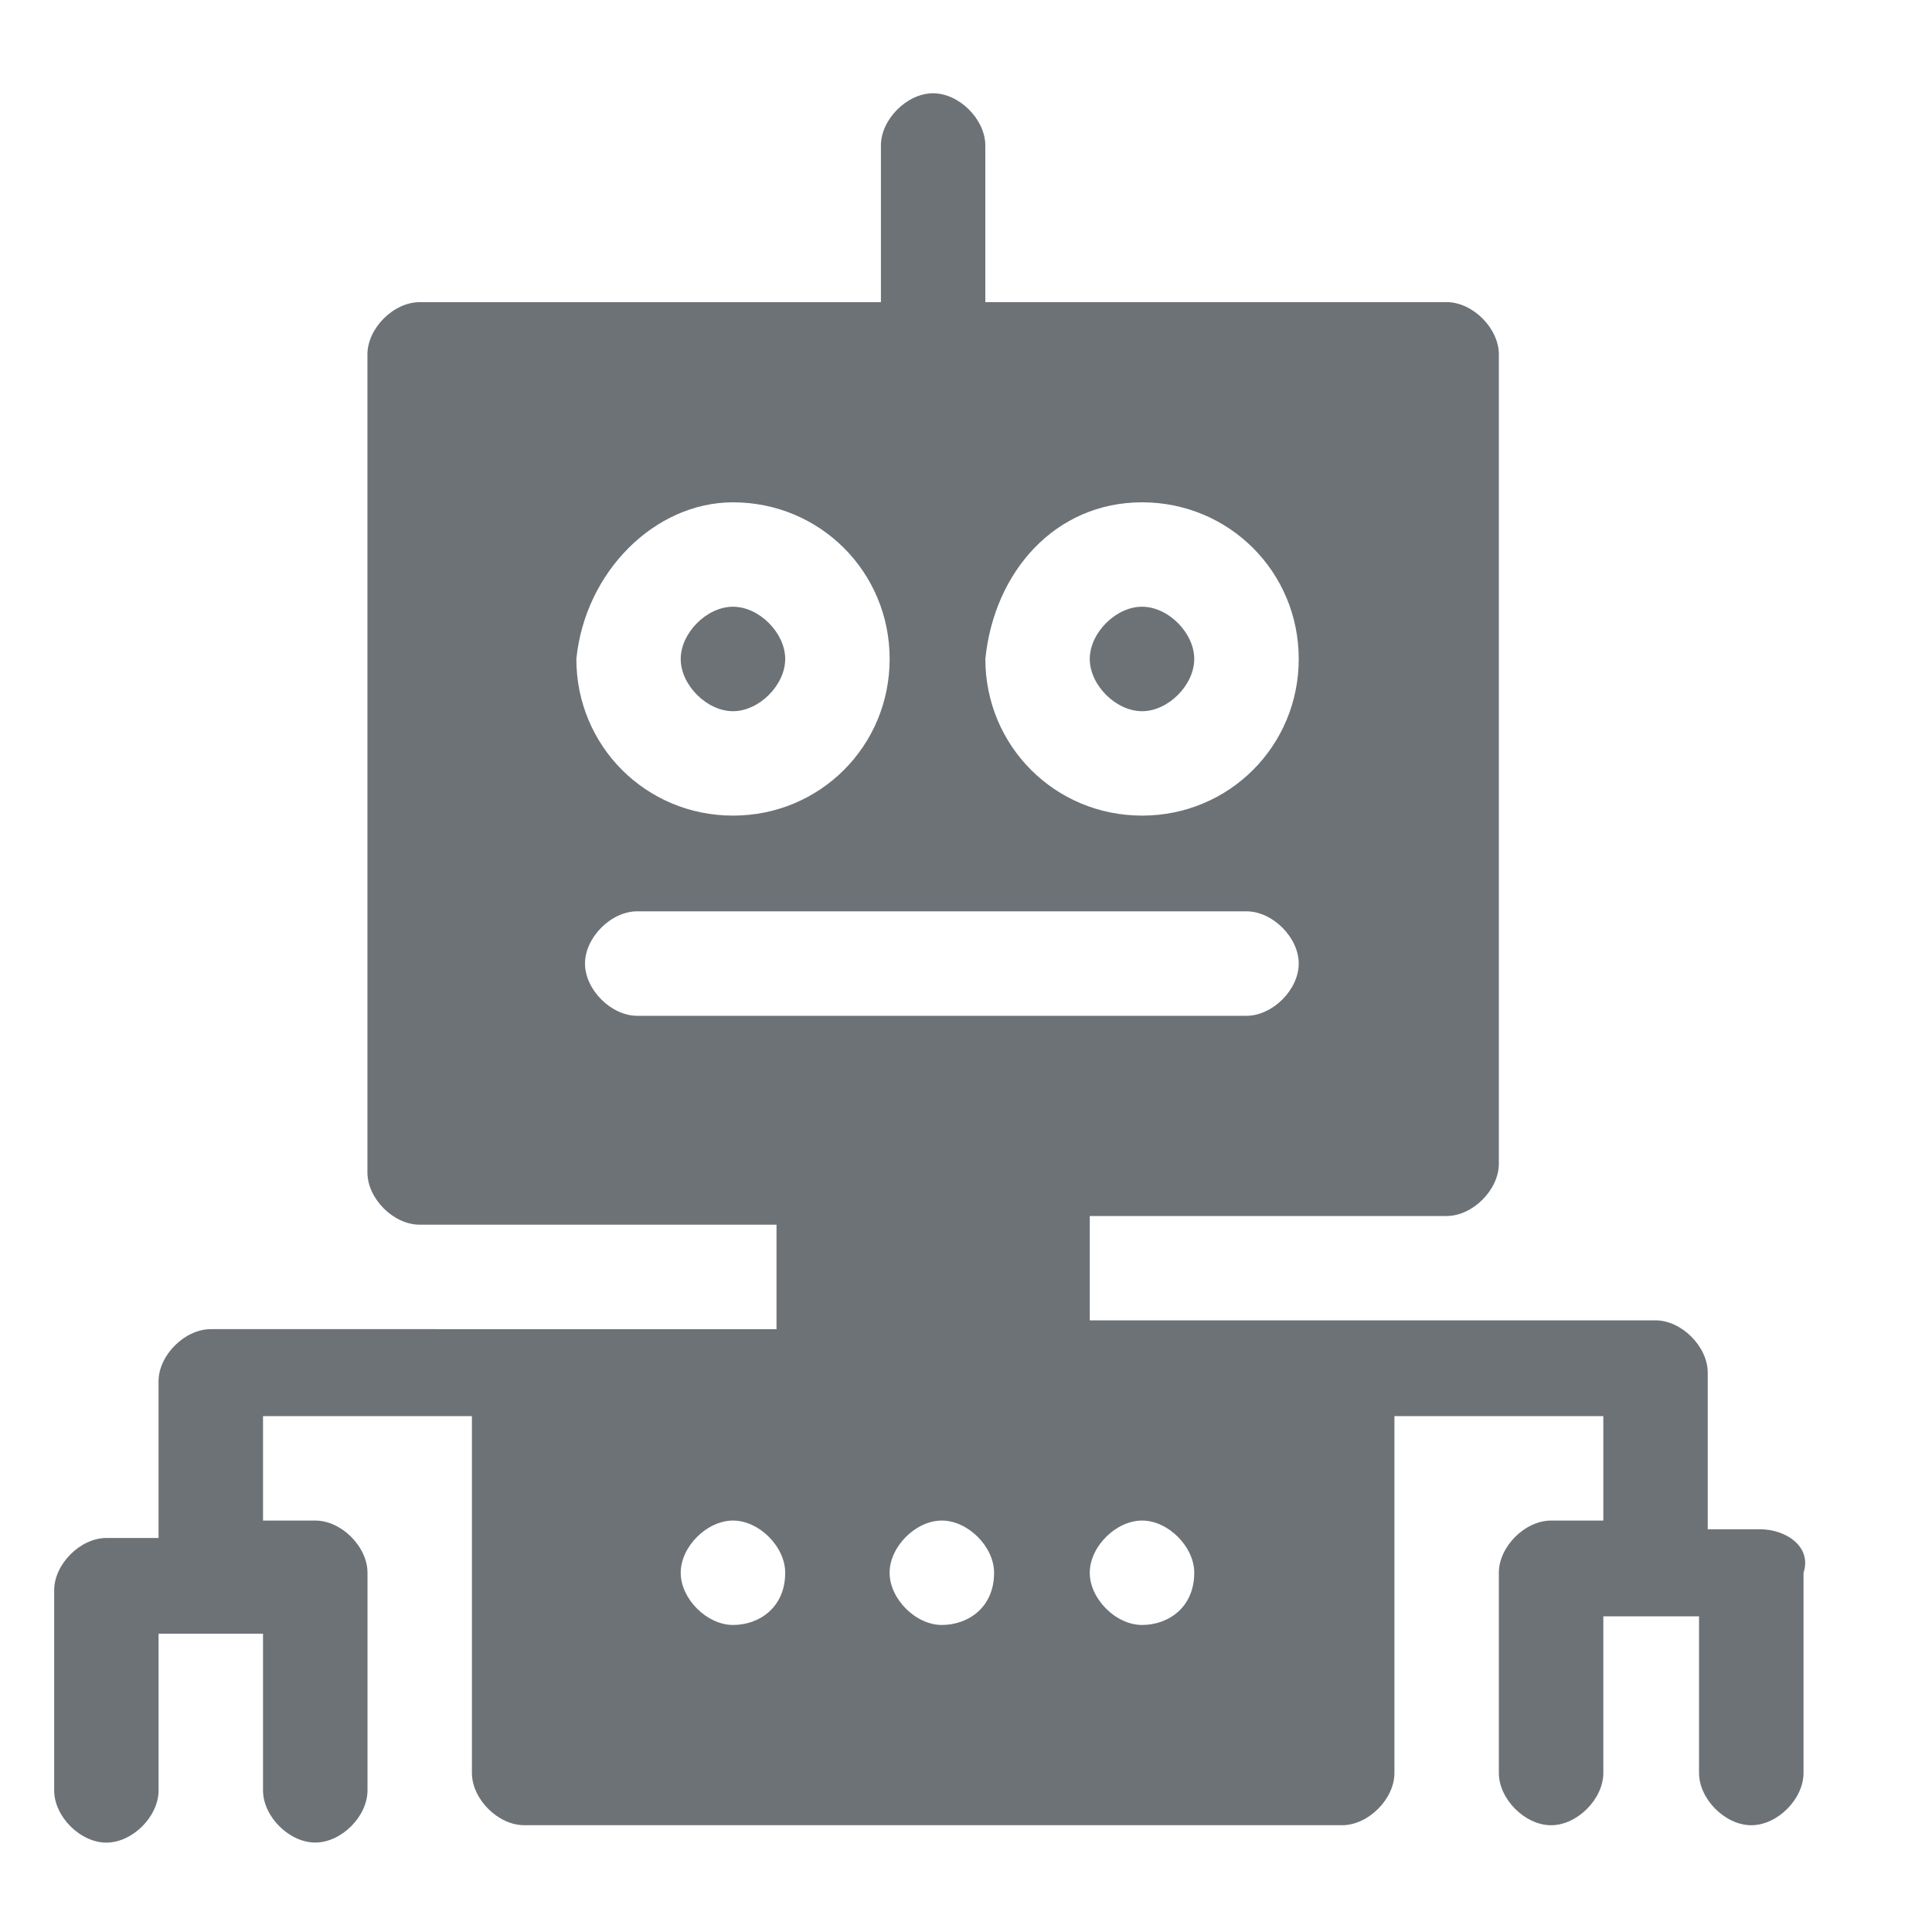 <?xml version="1.0" encoding="utf-8"?>
<!-- Generator: Adobe Illustrator 16.0.0, SVG Export Plug-In . SVG Version: 6.00 Build 0)  -->
<!DOCTYPE svg PUBLIC "-//W3C//DTD SVG 1.1//EN" "http://www.w3.org/Graphics/SVG/1.1/DTD/svg11.dtd">
<svg version="1.1" xmlns="http://www.w3.org/2000/svg" xmlns:xlink="http://www.w3.org/1999/xlink" x="0px" y="0px" width="50px"
	 height="50px" viewBox="0 0 50 50" enable-background="new 0 0 50 50" xml:space="preserve">
<g id="Layer_1" display="none">
	<g display="inline">
		<path fill="#CE8900" d="M25.095,45.259c-11.415,0-20.734-9.319-20.734-20.544c0-11.224,9.32-20.545,20.734-20.545
			c11.414,0,20.736,9.321,20.736,20.545C45.831,35.939,36.509,45.259,25.095,45.259z"/>
		<path fill="#CE8900" d="M25.095,4.169v41.09c11.414,0,20.736-9.319,20.736-20.544C45.831,13.49,36.509,4.169,25.095,4.169z"/>
		<path fill="#F3F5FB" d="M25.095,39.173c-7.99,0-14.458-6.468-14.458-14.458c0-7.99,6.467-14.458,14.458-14.458
			s14.46,6.468,14.46,14.458C39.555,32.705,33.085,39.173,25.095,39.173z"/>
		<path fill="#DBE2EB" d="M39.555,24.714c0-7.99-6.47-14.458-14.46-14.458v28.725C33.085,39.173,39.555,32.705,39.555,24.714z"/>
		<path fill="#66320E" d="M48.304,26.235H38.029c-0.759,0-1.521-0.57-1.521-1.521c0-0.761,0.57-1.522,1.521-1.522h10.274
			c0.762,0,1.521,0.571,1.521,1.522C49.825,25.476,49.065,26.235,48.304,26.235z M12.159,26.235H1.697
			c-0.762,0-1.522-0.57-1.522-1.521c0-0.761,0.57-1.522,1.522-1.522h10.462c0.762,0,1.521,0.571,1.521,1.522
			C13.68,25.476,12.921,26.235,12.159,26.235z M25.095,13.3c-0.759,0-1.522-0.57-1.522-1.521V1.886c0-0.761,0.571-1.522,1.522-1.522
			c0.762,0,1.521,0.571,1.521,1.522v10.083C26.616,12.539,25.856,13.3,25.095,13.3z"/>
		<path fill="#9B5C31" d="M25.095,0.364V13.3c0.762,0,1.521-0.57,1.521-1.521V1.886C26.616,0.935,25.856,0.364,25.095,0.364z"/>
		<path fill="#66320E" d="M25.095,49.636c-0.759,0-1.522-0.571-1.522-1.523V38.031c0-0.761,0.571-1.522,1.522-1.522
			c0.762,0,1.521,0.57,1.521,1.522v10.081C26.616,49.064,25.856,49.636,25.095,49.636z"/>
		<path fill="#9B5C31" d="M25.095,36.698v12.938c0.762,0,1.521-0.571,1.521-1.523V38.031C26.616,37.46,25.856,36.698,25.095,36.698z
			"/>
		<path fill="#755100" d="M25.095,32.895c-4.565,0-8.18-3.614-8.18-8.18c0-4.565,3.615-8.18,8.18-8.18c4.566,0,8.18,3.614,8.18,8.18
			C33.274,29.28,29.661,32.895,25.095,32.895z"/>
		<path fill="#AD7B00" d="M33.274,24.714c0-4.565-3.613-8.18-8.18-8.18v16.36C29.661,32.895,33.274,29.28,33.274,24.714z"/>
	</g>
</g>
<g id="Layer_2" display="none">
	<g display="inline">
		<path fill="#717272" d="M0.854,40.711c0,0.404,0.407,0.811,0.815,0.811h4.987l-4.047,5.935c-0.268,0.404-0.141,0.809,0.252,1.08
			c0.422,0.27,0.815,0.135,1.098-0.271l4.58-6.884h22.116v6.487c0,0.402,0.415,0.808,0.815,0.808c0.399,0,0.815-0.405,0.815-0.808
			v-6.481h9.975l4.581,6.878c0.262,0.406,0.816,0.406,1.092,0.271c0.415-0.271,0.532-0.816,0.257-1.08l-4.048-5.935h4.188
			c0.404,0,0.815-0.406,0.815-0.811c0-0.415-0.421-0.813-0.815-0.813h-2.839l-4.458-6.069l3.906-3.907l0,0
			c0.257-0.271,0.257-0.816,0-1.091l0,0c-0.268-0.259-0.816-0.259-1.09,0l0,0L32.8,39.893H1.775
			C1.261,39.902,0.854,40.306,0.854,40.711L0.854,40.711z M34.982,39.902l4.863-4.856l3.641,4.856H34.982z"/>
		<path fill="#717272" d="M3.283,33.697v3.23c0,0.406,0.42,0.816,0.816,0.816h27.394c0.259,0,0.413-0.142,0.534-0.271l9.709-9.711
			c0.256-0.27,0.256-0.81,0-1.079l-2.444-2.428c-0.255-0.27-0.814-0.27-1.079,0l-5.932,5.93V15.486
			c1.089,0.675,2.437,0.675,3.372-0.14c0.413-0.269,0.934-0.269,1.209,0c1.082,0.815,2.56,0.815,3.514,0
			c0.413-0.269,0.934-0.269,1.208,0c0.534,0.405,1.21,0.54,1.755,0.54c0.674,0,1.49-0.271,2.024-0.815
			c0.272-0.258,0.42-0.534,0.42-0.933C45.518,6.99,39.967,1.324,31.353,1.324c-7.827,0-14.163,5.667-14.426,12.815
			c0,0.406,0.142,0.675,0.415,0.935c1.084,0.943,2.698,0.943,3.782,0.14c0.418-0.271,0.939-0.271,1.208,0
			c1.095,0.809,2.558,0.809,3.513,0c0.418-0.271,0.939-0.271,1.209,0c0.533,0.404,1.208,0.534,1.77,0.534
			c0.532,0,1.08-0.135,1.602-0.534v16.188l-1.207,1.076H3.836C3.69,32.886,3.283,33.293,3.283,33.697L3.283,33.697z M29.854,14.137
			c-0.534,0.405-1.209,0.405-1.615,0c-0.927-0.674-2.159-0.674-3.105,0c-0.533,0.405-1.208,0.405-1.616,0
			c-0.927-0.674-2.159-0.674-3.105,0c-0.267,0.136-0.533,0.27-0.813,0.27c-0.264,0-0.535-0.14-0.815-0.27
			c0.422-6.204,5.931-11.061,12.813-11.061c7.281,0,12.563,4.451,12.816,11.061c-0.254,0.136-0.533,0.27-0.815,0.27
			c-0.268,0-0.534-0.14-0.813-0.27c-0.93-0.674-2.163-0.674-3.104,0c-0.532,0.405-1.207,0.405-1.618,0
			c-0.928-0.674-2.163-0.674-3.103,0c-0.27,0.136-0.533,0.27-0.815,0.27c-0.271,0-0.534-0.14-0.815-0.27
			C32.152,13.463,30.803,13.463,29.854,14.137L29.854,14.137z M4.9,34.508h24.954c0.272,0,0.407-0.137,0.534-0.271l1.617-1.619
			l6.604-6.604l1.209,1.209l-8.904,8.906H4.75L4.9,34.508L4.9,34.508z"/>
	</g>
</g>
<g id="Layer_3" display="none">
	<g display="inline">
		<path fill="#717272" d="M36.707,4.575c-0.435-1.978-2.118-3.249-4.096-3.39c-0.425,0-0.848,0.435-0.848,0.854
			c0,0.417,0.423,0.847,0.848,0.847c1.412,0,2.562,1.13,2.562,2.542c0,1.413-1.149,2.543-2.562,2.543
			c-0.425,0-0.848,0.432-0.848,0.854c0,0.421,0.423,0.848,0.848,0.848c1.978,0,3.679-1.413,4.096-3.249h10.864v7.486H2.809V6.423
			h14.125c0.422,0,0.847-0.424,0.847-0.848c0-0.423-0.425-0.854-0.847-0.854h-1.555c0.283-0.977,1.265-1.684,2.265-1.684
			c1.412,0,2.541,1.131,2.541,2.543c0,1.413-1.129,2.542-2.541,2.542c-0.436,0-0.853,0.424-0.853,0.848
			c0,0.428,0.425,0.854,0.853,0.854c2.266,0,4.091-1.842,4.091-4.093c0-2.255-1.835-4.093-4.091-4.093l0,0
			c-1.971,0-3.677,1.413-4.089,3.249H0.988v43.927h48.023V4.888L36.707,4.575L36.707,4.575L36.707,4.575z M47.583,46.805H2.82
			V15.308h44.763V46.805z"/>
		<path fill="#717272" d="M22.724,2.881c1.412,0,2.559,1.13,2.559,2.542s-1.146,2.543-2.559,2.543c-0.427,0-0.85,0.423-0.85,0.853
			c0,0.424,0.422,0.848,0.85,0.848c2.266,0,4.093-1.836,4.093-4.091c0-2.266-1.848-4.097-4.093-4.097l0,0
			c-0.427,0-0.85,0.431-0.85,0.854C21.877,2.598,22.298,2.881,22.724,2.881L22.724,2.881z"/>
		<path fill="#717272" d="M27.668,2.881c1.412,0,2.559,1.13,2.559,2.542s-1.146,2.543-2.559,2.543c-0.428,0-0.851,0.423-0.851,0.853
			c0,0.424,0.423,0.848,0.851,0.848c2.266,0,4.094-1.836,4.094-4.091c0-2.266-1.849-4.097-4.094-4.097l0,0
			c-0.428,0-0.851,0.431-0.851,0.854C26.82,2.598,27.241,2.881,27.668,2.881L27.668,2.881z M19.473,20.253
			c0.427,0,0.854,0.425,0.854,0.854c0,0.424-0.427,0.848-0.854,0.848c-0.422,0-0.852-0.424-0.852-0.848
			C18.627,20.675,18.913,20.253,19.473,20.253C19.334,20.253,19.473,20.253,19.473,20.253z M25.269,20.253
			c0.428,0,0.852,0.425,0.852,0.854c0,0.424-0.436,0.848-0.852,0.848s-0.854-0.424-0.854-0.848
			C24.417,20.675,24.702,20.253,25.269,20.253z M31.059,20.253c0.421,0,0.847,0.425,0.847,0.854c0,0.424-0.426,0.848-0.847,0.848
			c-0.437,0-0.853-0.424-0.853-0.848C30.213,20.675,30.493,20.253,31.059,20.253L31.059,20.253z M36.849,20.253
			c0.439,0,0.854,0.425,0.854,0.854c0,0.424-0.427,0.848-0.854,0.848c-0.427,0-0.851-0.424-0.851-0.848
			C36.002,20.675,36.283,20.253,36.849,20.253z M42.639,20.253c0.437,0,0.854,0.425,0.854,0.854c0,0.424-0.423,0.848-0.854,0.848
			c-0.425,0-0.847-0.424-0.847-0.848C41.792,20.675,42.072,20.253,42.639,20.253z M7.752,26.892c0.422,0,0.847,0.425,0.847,0.849
			c0,0.435-0.425,0.854-0.847,0.854c-0.436,0-0.852-0.425-0.852-0.854C7.046,27.316,7.328,26.892,7.752,26.892z M13.684,26.892
			c0.436,0,0.853,0.425,0.853,0.849c0,0.435-0.422,0.854-0.853,0.854c-0.424,0-0.847-0.425-0.847-0.854
			C12.837,27.316,13.117,26.892,13.684,26.892z M19.473,26.892c0.427,0,0.854,0.425,0.854,0.849c0,0.435-0.427,0.854-0.854,0.854
			c-0.422,0-0.852-0.425-0.852-0.854l0,0C18.627,27.316,18.913,26.892,19.473,26.892z M25.269,26.892
			c0.428,0,0.852,0.425,0.852,0.849c0,0.435-0.436,0.854-0.852,0.854s-0.854-0.425-0.854-0.854
			C24.417,27.316,24.702,26.892,25.269,26.892z M31.059,26.892c0.421,0,0.847,0.425,0.847,0.849c0,0.435-0.426,0.854-0.847,0.854
			c-0.437,0-0.853-0.425-0.853-0.854l0,0C30.213,27.316,30.493,26.892,31.059,26.892z M36.849,26.892
			c0.439,0,0.854,0.425,0.854,0.849c0,0.435-0.427,0.854-0.854,0.854c-0.427,0-0.851-0.425-0.851-0.854l0,0
			C36.002,27.316,36.283,26.892,36.849,26.892z M42.639,26.892c0.437,0,0.854,0.425,0.854,0.849c0,0.435-0.423,0.854-0.854,0.854
			c-0.425,0-0.847-0.425-0.847-0.854C41.792,27.316,42.072,26.892,42.639,26.892L42.639,26.892z"/>
		<circle fill="#717272" cx="7.752" cy="33.531" r="0.847"/>
		<circle fill="#717272" cx="13.684" cy="33.531" r="0.847"/>
		<circle fill="#717272" cx="19.473" cy="33.531" r="0.847"/>
		<circle fill="#717272" cx="25.269" cy="33.531" r="0.847"/>
		<circle fill="#717272" cx="31.059" cy="33.531" r="0.847"/>
		<circle fill="#717272" cx="36.849" cy="33.531" r="0.847"/>
		<circle fill="#717272" cx="42.639" cy="33.531" r="0.847"/>
		<circle fill="#717272" cx="7.752" cy="40.169" r="0.847"/>
		<circle fill="#717272" cx="13.684" cy="40.169" r="0.847"/>
		<circle fill="#717272" cx="19.473" cy="40.169" r="0.847"/>
		<circle fill="#717272" cx="25.269" cy="40.169" r="0.847"/>
		<circle fill="#717272" cx="31.059" cy="40.169" r="0.847"/>
	</g>
</g>
<g id="Layer_4" display="none">
	<path display="inline" fill="#717272" d="M-45.967,20.492c0,0.108,0.112,0.208,0.217,0.325l6.709,3.47
		c0.216,0.108,0.542,0,0.758-0.217l2.055-3.908l3.253,7.59l-9.537,12.583c-0.112,0.107-0.112,0.216-0.112,0.429
		c0,0.113,0.112,0.217,0.211,0.325l2.824,2.168c0.113,0.114,0.212,0.114,0.33,0.114c0.113,0,0.338-0.114,0.43-0.218l10.188-13.336
		v7.373c0,0.326,0.211,0.542,0.542,0.542h8.893c0.326,0,0.542-0.216,0.542-0.542v-3.146c0-0.323-0.216-0.542-0.542-0.542h-4.879
		l-0.112-5.963c0-0.108,0-0.108,0-0.208l-4.132-10.414l3.253,0.327l-0.429,4.992c0,0.326,0.214,0.542,0.542,0.542l1.959,0.217
		c0.112,0,0.331,0,0.43-0.113c0.112-0.108,0.208-0.215,0.208-0.325l0.655-7.478c0-0.332-0.21-0.54-0.43-0.54l0,0l-7.377-0.654
		c-0.113,0-0.113,0-0.213,0l0,0c-0.112,0-0.206,0-0.33,0.112l-0.429,0.108c0.542-0.757,0.75-1.735,0.75-2.599
		c0-2.71-2.169-4.879-4.879-4.879c-2.711,0-4.88,2.168-4.88,4.879c0,1.952,1.197,3.683,2.924,4.446h-0.113c-0.112,0-0.112,0-0.213,0
		c-0.112,0-0.206,0.109-0.329,0.217l-2.598,4.337l-4.451-2.386c-0.212-0.113-0.542,0-0.755,0.217l-0.871,1.735
		C-45.967,20.165-45.967,20.383-45.967,20.492L-45.967,20.492z M-33.068,14.528l-1.513,0.43c-0.113,0-0.213,0-0.328,0
		c-2.057,0-3.795-1.735-3.795-3.795c0-2.056,1.738-3.795,3.795-3.795c2.055,0,3.795,1.739,3.795,3.795
		C-31.114,12.577-31.872,13.877-33.068,14.528L-33.068,14.528z M-44.776,20.058l0.43-0.759l4.449,2.386
		c0.208,0.108,0.542,0,0.75-0.217l2.503-4.767l2.277-0.655c0.542-0.109,1.084-0.217,1.626-0.543l2.824-0.867l6.839,0.542
		l-0.542,6.397l-0.876-0.113l0.432-4.988c0-0.113,0-0.332-0.113-0.434c-0.112-0.108-0.218-0.217-0.334-0.217l-4.673-0.429
		c-0.207,0-0.333,0.108-0.429,0.212c-0.113,0.113-0.113,0.33-0.113,0.542l4.451,11.173l0.112,6.393c0,0.325,0.216,0.543,0.542,0.543
		h4.879v2.06h-7.793v-7.808c0-0.217-0.113-0.325-0.213-0.434c-0.113-0.107-0.21-0.107-0.33-0.107c-0.113,0-0.113,0-0.113,0
		l-0.654,0.216c-0.113,0-0.209,0.108-0.336,0.218L-39.369,41.74l-1.96-1.519l9.423-12.356c0.112-0.113,0.112-0.33,0.112-0.542
		l-3.795-8.892c-0.112-0.217-0.214-0.326-0.429-0.326c-0.205,0-0.43,0.108-0.542,0.326l-2.373,4.446L-44.776,20.058L-44.776,20.058z
		 M0.873,19.19l7.48,2.494v13.554c0,0.971,0.866,1.952,2.376,2.598c0.113,1.197,1.197,2.169,2.375,2.169h1.627
		c0.655,0,1.197-0.207,1.626-0.65c2.598,0.434,5.632,0.65,8.787,0.65c8.02,0,16.808-1.514,16.808-4.767V21.685l7.477-2.494
		c0.43-0.113,0.655-0.542,0.542-0.976c-0.112-0.216-0.206-0.429-0.542-0.542L25.271,9.649c-0.217,0-0.341,0-0.542,0l-23.969,8.02
		c-0.328,0.113-0.542,0.434-0.542,0.759C0.331,18.757,0.545,19.08,0.873,19.19L0.873,19.19z M9.875,35.238V22.227l3.14,1.084v11.927
		c-0.866,0-1.514,0.433-1.951,1.085C10.198,35.78,9.875,35.346,9.875,35.238L9.875,35.238z M14.642,38.382h-1.627
		c-0.429,0-0.757-0.433-0.757-0.876c0-0.429,0.34-0.75,0.757-0.75h1.627c0.43,0,0.76,0.326,0.76,0.75
		C15.511,38.056,15.184,38.382,14.642,38.382C14.754,38.382,14.642,38.382,14.642,38.382z M40.235,35.238
		c0,1.085-5.309,3.144-15.18,3.144c-2.825,0-5.636-0.216-8.021-0.542c0-0.111,0-0.111,0-0.215c0-1.302-1.084-2.387-2.387-2.387
		V23.745l3.14,1.084v3.141h1.627v-2.599l1.626,0.542v2.919h1.626v-2.377l1.626,0.542v3.462h1.626v-3.462l1.627-0.542v2.377h1.627
		v-2.919l1.625-0.542v1.835h1.627v-2.377l8.025-2.71L40.235,35.238L40.235,35.238L40.235,35.238z M25.056,11.275l21.473,7.157
		l-21.473,7.157l-9.331-3.14l6.724-3.036c0.652,0.325,1.626,0.542,2.711,0.542c2.278,0,4.003-1.085,4.003-2.386
		c0-1.41-1.74-2.386-4.003-2.386c-2.281,0-4.013,1.085-4.013,2.386c0,0.217,0,0.43,0.113,0.542l-7.703,3.469l0,0l-9.871-3.253
		L25.056,11.275z M22.667,17.672c0-0.217,0.877-0.759,2.385-0.759c1.513,0,2.372,0.655,2.372,0.759c0,0.217-0.87,0.759-2.372,0.759
		C23.535,18.432,22.667,17.781,22.667,17.672z"/>
</g>
<g id="vendor_x5F_Mangement" display="none">
	<path display="inline" fill="#F467A1" d="M47.59,24.855c0,0.789-0.788,1.579-1.578,1.579H33.386c-0.79,0-1.579-0.79-1.579-1.579
		v-0.79c0-0.789,0.789-1.578,1.579-1.578h12.626c0.79,0,1.578,0.79,1.578,1.578V24.855z M25.888,20.909
		c0,0.79-0.789,1.579-1.579,1.579h-0.789c-0.79,0-1.579-0.789-1.579-1.579V8.282c0-0.789,0.789-1.578,1.579-1.578h0.789
		c0.79,0,1.579,0.789,1.579,1.578V20.909z"/>
	<ellipse display="inline" fill="#EA1562" cx="34.175" cy="40.835" rx="5.129" ry="5.129"/>
	
		<linearGradient id="SVGID_1_" gradientUnits="userSpaceOnUse" x1="-4035.797" y1="7558.994" x2="-4002.258" y2="7558.994" gradientTransform="matrix(1 0 0 -1 4045.814 7589.373)">
		<stop  offset="0" style="stop-color:#B50030"/>
		<stop  offset="1" style="stop-color:#CC003F"/>
	</linearGradient>
	<path display="inline" fill="url(#SVGID_1_)" d="M43.645,37.876c0,1.974-2.368,4.341-4.341,4.341H13.262
		c-2.17,0-3.156-2.367-3.156-4.341V21.698c0-1.973,1.183-3.157,3.156-3.157h26.042c2.17,0,4.341,1.184,4.341,3.157V37.876z"/>
	<circle display="inline" fill="#EA1562" cx="11.486" cy="38.862" r="9.864"/>
	<path display="inline" fill="#DD074A" d="M36.937,14.596C36.937,14.596,36.937,14.793,36.937,14.596
		c0-7.299-6.116-13.416-13.416-13.416c-7.3,0-13.416,5.918-13.416,13.416H36.937L36.937,14.596z"/>
</g>
<g id="mutiple_x5F_Entities" display="none">
	<path display="inline" fill="#2196F3" d="M22.13,24.23c0-3.518,2.638-6.156,6.156-6.156h6.156v-5.277
		c0-2.99-2.286-5.276-5.276-5.276H7.355c-2.99,0-5.276,2.287-5.276,5.276v23.746c0,2.99,2.287,5.277,5.276,5.277h14.951L22.13,24.23
		z"/>
	<path display="inline" fill="#9CD7FF" d="M44.645,20.889H28.286c-1.935,0-3.341,1.583-3.341,3.342v20.052
		c0,1.936,1.583,3.342,3.341,3.342h16.358c1.935,0,3.342-1.583,3.342-3.342V24.055C48.162,22.296,46.579,20.889,44.645,20.889z"/>
	<path display="inline" fill="#2196F3" d="M40.599,35.84h-8.442c-0.704,0-1.407-0.528-1.407-1.407c0-0.704,0.527-1.407,1.407-1.407
		h8.442c0.704,0,1.407,0.527,1.407,1.407C42.182,35.136,41.479,35.84,40.599,35.84z M40.599,41.645h-8.442
		c-0.704,0-1.407-0.528-1.407-1.407c0-0.88,0.527-1.407,1.407-1.407h8.442c0.704,0,1.407,0.527,1.407,1.407
		C42.182,41.116,41.479,41.645,40.599,41.645z M40.599,30.035h-8.442c-0.704,0-1.407-0.527-1.407-1.407
		c0-0.703,0.527-1.407,1.407-1.407h8.442c0.704,0,1.407,0.527,1.407,1.407C42.182,29.508,41.479,30.035,40.599,30.035z"/>
	<path display="inline" fill="#1976D2" d="M25.472,5.586h-2.111c-0.527-2.111-2.638-3.87-5.101-3.87
		c-2.287,0-4.397,1.583-5.101,3.87h-1.935c-0.704,0-1.407,0.528-1.407,1.407v3.87c0,1.935,1.583,3.342,3.342,3.342h10.378
		c1.935,0,3.342-1.583,3.342-3.342v-3.87C27.056,6.114,26.527,5.586,25.472,5.586z"/>
</g>
<g id="cashFlow_x5F_Management" display="none">
	<path display="inline" fill="none" d="M22.59,6.921c-1.777,0-3.021,1.422-3.021,3.199s1.421,3.198,3.021,3.198
		c1.599,0,3.021-1.421,3.021-3.198C25.61,8.165,24.367,6.921,22.59,6.921z M22.59,11.896c-0.889,0-1.955-0.711-1.955-1.955
		c0-0.889,0.711-1.955,1.955-1.955c1.066,0,1.955,0.711,1.955,1.955S23.478,11.896,22.59,11.896z"/>
	
		<linearGradient id="SVGID_2_" gradientUnits="userSpaceOnUse" x1="-4306.689" y1="-10213.598" x2="-4302.929" y2="-10213.598" gradientTransform="matrix(1 0 0 1 4327.385 10223.54)">
		<stop  offset="0" style="stop-color:#F16522"/>
		<stop  offset="1" style="stop-color:#E89623"/>
	</linearGradient>
	<ellipse display="inline" fill="url(#SVGID_2_)" cx="22.59" cy="9.942" rx="1.955" ry="1.955"/>
	
		<linearGradient id="SVGID_3_" gradientUnits="userSpaceOnUse" x1="-4317.142" y1="-10196.273" x2="-4309.876" y2="-10196.273" gradientTransform="matrix(1 0 0 1 4327.385 10223.54)">
		<stop  offset="0" style="stop-color:#F16522"/>
		<stop  offset="1" style="stop-color:#E89623"/>
	</linearGradient>
	<path display="inline" fill="url(#SVGID_3_)" d="M10.329,16.872h7.286v20.79h-7.286V16.872z"/>
	
		<linearGradient id="SVGID_4_" gradientUnits="userSpaceOnUse" x1="-4324.957" y1="-10213.953" x2="-4284.657" y2="-10213.953" gradientTransform="matrix(1 0 0 1 4327.385 10223.54)">
		<stop  offset="0" style="stop-color:#F16522"/>
		<stop  offset="1" style="stop-color:#E89623"/>
	</linearGradient>
	<path display="inline" fill="url(#SVGID_4_)" d="M42.847,12.963L22.59,4.078L2.333,12.963v2.132h40.159L42.847,12.963z
		 M22.59,13.141c-1.777,0-3.021-1.422-3.021-3.199s1.421-3.199,3.021-3.199c1.777,0,3.021,1.422,3.021,3.199
		S24.367,13.141,22.59,13.141z"/>
	
		<linearGradient id="SVGID_5_" gradientUnits="userSpaceOnUse" x1="-4301.646" y1="-10200.805" x2="-4294.299" y2="-10200.805" gradientTransform="matrix(1 0 0 1 4327.385 10223.54)">
		<stop  offset="0" style="stop-color:#F16522"/>
		<stop  offset="1" style="stop-color:#E89623"/>
	</linearGradient>
	<path display="inline" fill="url(#SVGID_5_)" d="M33.251,16.872h-7.285V28.6c2.132-1.243,4.62-4.265,7.285-4.62V16.872z"/>
	
		<linearGradient id="SVGID_6_" gradientUnits="userSpaceOnUse" x1="-4325.585" y1="-10182.147" x2="-4297.062" y2="-10182.147" gradientTransform="matrix(1 0 0 1 4327.385 10223.54)">
		<stop  offset="0" style="stop-color:#F16522"/>
		<stop  offset="1" style="stop-color:#E89623"/>
	</linearGradient>
	<path display="inline" fill="url(#SVGID_6_)" d="M27.032,39.084H1.799v4.62H30.23C28.986,42.282,27.92,40.684,27.032,39.084z"/>
	
		<linearGradient id="SVGID_7_" gradientUnits="userSpaceOnUse" x1="-4303.015" y1="-10189.787" x2="-4279.387" y2="-10189.787" gradientTransform="matrix(1 0 0 1 4327.385 10223.54)">
		<stop  offset="0" style="stop-color:#F16522"/>
		<stop  offset="1" style="stop-color:#E89623"/>
	</linearGradient>
	
		<ellipse display="inline" fill="url(#SVGID_7_)" stroke="#FFFFFF" stroke-width="0.25" stroke-miterlimit="10" cx="36.272" cy="33.753" rx="11.728" ry="11.905"/>
	<path display="inline" fill="#F3F4F5" d="M36.45,24.335c-5.153-0.177-9.418,4.087-9.418,9.24c-0.178,5.153,3.909,9.596,9.063,9.596
		c2.665,0,5.153-0.889,6.93-2.843c1.6-1.777,2.666-3.909,2.666-6.397C45.69,28.777,41.426,24.335,36.45,24.335L36.45,24.335z
		 M39.471,30.199c0,0.355-0.178,0.533-0.178,0.889c-0.178,0.355-0.178,0.355-0.533,0.178c-0.533-0.355-1.244-0.533-1.777-0.533
		c-0.354,0-0.71,0-1.065,0.178c-0.711,0.178-0.711,1.243-0.178,1.599c0.178,0.178,0.355,0.355,0.533,0.355
		c0.533,0.178,1.065,0.533,1.776,0.711c0.889,0.533,1.6,1.422,1.422,2.488c-0.178,1.421-0.711,2.132-1.955,2.487
		c-0.355,0.178-0.533,0.178-0.533,0.533v0.533c0,0.355,0,0.355-0.354,0.355h-0.355c-0.711,0-0.711,0-0.711-0.711
		c0-0.533,0-0.533-0.533-0.711c-0.355,0-0.711-0.178-1.066-0.355c-0.178-0.178-0.355-0.178-0.178-0.533s0.178-0.711,0.355-0.889
		c0.178-0.354,0.178-0.354,0.533-0.177c0.533,0.354,1.422,0.354,1.955,0.354h0.532c0.533-0.178,0.711-0.888,0.178-1.421
		c-0.178-0.178-0.532-0.355-0.71-0.533c-0.533-0.178-0.889-0.355-1.6-0.711c-1.6-0.889-1.955-2.843-0.711-4.442
		c0.355-0.533,0.889-0.711,1.6-0.889c0.178,0,0.355-0.178,0.355-0.533v-0.711c0-0.177,0.178-0.354,0.355-0.354h0.888
		c0.178,0,0.355,0.178,0.355,0.354v0.533c0,0.355,0,0.355,0.355,0.533c0.533,0.178,1.244,0.178,1.6,0.533
		C39.471,29.666,39.648,29.844,39.471,30.199z"/>
</g>
<g id="multi-curruncy_x5F_plateform" display="none">
	<g display="inline">
		<path fill="#F2B233" d="M45.692,40.037c0,9.354-9.17,8.803-20.541,8.803S4.61,49.391,4.61,40.037s9.17-24.944,20.541-24.944
			C36.339,15.093,45.692,30.684,45.692,40.037z"/>
		<path fill="#DD981D" d="M24.968,15.093c11.371,0,20.542,15.407,20.542,24.944s-9.171,8.803-20.542,8.803"/>
		<path fill="#F2B233" d="M14.881,5.373c0-4.585,4.585-4.218,10.087-4.218c5.502,0,10.087-0.183,10.087,4.218
			c0,4.585-4.585,12.104-10.087,12.104C19.466,17.478,14.881,9.958,14.881,5.373z"/>
		<path fill="#DD981D" d="M24.968,1.155c5.502,0,10.087-0.183,10.087,4.218c0,4.585-4.585,12.104-10.087,12.104"/>
		<path fill="#04AF76" d="M33.771,16.01c0,0.734-0.733,1.284-1.284,1.284H17.632c-0.917,0-1.284-0.733-1.284-1.284v-0.367
			c0-0.734,0.733-1.284,1.284-1.284h15.039c0.917,0,1.284,0.733,1.284,1.284L33.771,16.01L33.771,16.01z"/>
		<path fill="#008C61" d="M17.265,14.36h15.222c0.918,0,1.284,0.733,1.284,1.284v0.367c0,0.734-0.917,1.284-1.467,1.284"/>
		<circle fill="#04AF76" cx="24.968" cy="33.617" r="9.17"/>
		<path fill="#008C61" d="M18.549,27.016c3.484-3.486,9.353-3.486,13.021,0c3.485,3.484,3.485,9.354,0,13.021"/>
		<path fill="#FFF6E1" d="M24.235,40.953v-1.834c-1.468,0-2.384-0.365-3.118-0.734l0.55-2.016c0.917,0.367,1.651,0.732,2.934,0.732
			c1.101,0,1.651-0.365,1.651-1.1s-0.55-1.1-1.834-1.467c-1.834-0.734-3.118-1.467-3.118-3.301c0-1.469,0.734-2.752,3.118-3.119
			v-1.467h1.467v1.467c1.467,0,2.017,0.367,2.568,0.734l-0.551,2.016c-0.55-0.182-1.1-0.732-2.567-0.732
			c-1.1,0-1.467,0.551-1.467,1.102c0,0.732,0.733,0.916,2.201,1.467c2.018,0.732,2.935,1.65,2.935,3.301
			c0,1.467-0.917,2.934-3.118,3.301v1.834L24.235,40.953L24.235,40.953z"/>
		<path fill="#FFEEBD" d="M24.968,26.465v3.484h0.367c1.284,0,2.018,0.367,2.567,0.734l0.551-2.018
			c-0.733-0.367-1.101-0.734-2.568-0.734v-1.467H24.968L24.968,26.465z M26.068,32.518c-0.366-0.184-0.917-0.367-1.1-0.367v2.566
			c0.917,0.367,1.1,0.734,1.1,1.285c0,0.734-0.55,0.918-1.1,1.1v3.852h0.917v-1.834c2.201-0.365,3.118-1.65,3.118-3.301
			S28.086,33.25,26.068,32.518L26.068,32.518z"/>
	</g>
</g>
<g id="customer_x5F_Management" display="none">
	<g display="inline">
		
			<linearGradient id="SVGID_8_" gradientUnits="userSpaceOnUse" x1="-249.339" y1="1831.001" x2="-234.247" y2="1831.001" gradientTransform="matrix(1 0 0 -1 262.04 1839.465)">
			<stop  offset="0" style="stop-color:#3F0593"/>
			<stop  offset="1" style="stop-color:#5918B5"/>
		</linearGradient>
		<path fill="url(#SVGID_8_)" d="M20.329,16.125c4.297,0,7.474-3.55,7.474-7.661s-3.363-7.661-7.474-7.661
			c-4.111,0-7.475,3.55-7.475,7.661S16.031,16.125,20.329,16.125z"/>
		
			<linearGradient id="SVGID_9_" gradientUnits="userSpaceOnUse" x1="-254.727" y1="1805.59" x2="-228.841" y2="1805.59" gradientTransform="matrix(1 0 0 -1 262.04 1839.465)">
			<stop  offset="0" style="stop-color:#3F0593"/>
			<stop  offset="1" style="stop-color:#5918B5"/>
		</linearGradient>
		<path fill="url(#SVGID_9_)" d="M30.792,18.554H9.865c-1.309,0-2.242,0.935-2.242,2.429V36.49c0,0.936,0.187,2.057,0.374,3.365
			c0.187,0.561,0.373,0.934,0.56,1.494c0.188,0.561,0.374,1.121,0.748,1.494c2.242,4.111,6.539,6.354,11.211,6.354
			c7.1,0,12.893-5.793,12.893-13.08V20.609C33.222,19.488,32.1,18.554,30.792,18.554z"/>
		<ellipse fill="#8C61F7" cx="33.222" cy="35.931" rx="9.155" ry="9.343"/>
		<path fill="#6829CC" d="M31.353,40.789c-0.187,0-0.373,0-0.561-0.188l-3.177-3.363c-0.373-0.373-0.373-0.934,0-1.307
			c0.374-0.375,0.935-0.375,1.308,0l2.43,2.801l5.792-5.791c0.374-0.375,0.935-0.375,1.309,0c0.373,0.373,0.373,0.934,0,1.309
			l-6.54,6.539C32.1,40.602,31.54,40.789,31.353,40.789z"/>
	</g>
</g>
<g id="Dyanmic_x5F_Payroll" display="none">
	
		<radialGradient id="SVGID_10_" cx="-236.935" cy="-3246.416" r="19.898" gradientTransform="matrix(1 0 0 1 262.04 3271.337)" gradientUnits="userSpaceOnUse">
		<stop  offset="0" style="stop-color:#B8C043"/>
		<stop  offset="1" style="stop-color:#A7B738"/>
	</radialGradient>
	<path display="inline" fill="url(#SVGID_10_)" d="M39.152,47H10.958c-1.868,0-3.397-1.528-3.397-3.396V6.237
		c0-1.868,1.529-3.397,3.397-3.397h28.194c1.869,0,3.397,1.529,3.397,3.397v37.366C42.55,45.472,41.021,47,39.152,47z"/>
	<path display="inline" fill="#D0D864" d="M39.152,9.804v3.736H11.808V9.804H39.152z"/>
	<path display="inline" fill="#E9EA89" d="M39.152,16.768v3.737H11.808v-3.737H39.152z M39.152,23.562v3.736H27.264v-3.736H39.152z"
		/>
	<path display="inline" fill="#D0D864" d="M39.152,30.525v3.736H27.264v-3.736H39.152z"/>
	<path display="inline" fill="#D0D162" d="M39.152,37.488v3.737H27.264v-3.737H39.152z"/>
	<path display="inline" fill="#E9EA89" d="M20.3,31.374c-0.68-0.34-1.529-0.679-2.208-1.019c-0.51-0.17-0.85-0.34-1.189-0.68
		c-0.68-0.51-0.51-1.528,0.339-1.868c0.17-0.17,0.51-0.17,0.68-0.17c1.019,0,1.868,0.17,2.717,0.51c0.51,0.17,0.51,0.17,0.68-0.34
		l0.509-1.528c0.17-0.34,0-0.51-0.34-0.68c-0.509-0.17-1.188-0.509-1.698-0.509c-0.849-0.17-0.849-0.17-0.849-0.85
		c0-1.189,0-1.189-1.189-1.189h-0.51c-0.509,0-0.679,0.17-0.679,0.68v0.679c0,0.68,0,0.68-0.679,1.019
		c-1.699,0.51-2.718,1.698-2.718,3.397c-0.17,1.528,0.68,2.717,2.038,3.396c0.85,0.51,1.699,0.68,2.548,1.188
		c0.34,0.17,0.679,0.34,0.849,0.51c0.849,0.68,0.679,1.698-0.34,2.208c-0.509,0.17-1.019,0.34-1.698,0.17
		c-0.849-0.17-1.698-0.34-2.548-0.68c-0.509-0.17-0.509-0.17-0.679,0.34s-0.17,0.85-0.34,1.359c-0.17,0.509-0.17,0.679,0.51,1.019
		c0.679,0.34,1.528,0.51,2.208,0.68c0.679,0.17,0.679,0.17,0.679,0.679v0.85c0,0.34,0.17,0.51,0.51,0.51h1.189
		c0.339,0,0.509-0.17,0.509-0.51v-1.188c0-0.34,0.17-0.51,0.51-0.68c0.849-0.17,1.528-0.68,2.208-1.358
		C23.188,35.45,22.508,32.733,20.3,31.374L20.3,31.374z"/>
</g>
<g id="Attendance_x5F_Management" display="none">
	<path display="inline" fill="#5EAA5E" d="M42.18,37.525H8.447c-1.42,0-2.485-1.065-2.485-2.485V13.025
		c0-1.42,1.065-2.486,2.485-2.486H42.18c1.42,0,2.485,1.243,2.485,2.486v22.192C44.665,36.46,43.6,37.525,42.18,37.525z"/>
	<path display="inline" opacity="0.8" fill="#316C35" enable-background="new    " d="M10.578,10.54h29.827v26.986H10.578V10.54z"/>
	<path display="inline" opacity="0.8" fill="#316C35" enable-background="new    " d="M10.045,10.54h30.714v26.986H10.045V10.54z"/>
	<path display="inline" fill="#9ACD74" d="M39.871,41.608v2.485c0,2.131-1.775,3.906-3.905,3.906H14.838
		c-2.13,0-3.906-1.775-3.906-3.906v-2.485H39.871L39.871,41.608z"/>
	
		<radialGradient id="SVGID_11_" cx="-983.546" cy="-7359.767" r="17.4" gradientTransform="matrix(1 0 0 1 1009.044 7381.58)" gradientUnits="userSpaceOnUse">
		<stop  offset="0" style="stop-color:#47B549"/>
		<stop  offset="1" style="stop-color:#349646"/>
	</radialGradient>
	<path display="inline" fill="url(#SVGID_11_)" d="M39.871,5.746v36.04H10.933V5.746c0-2.13,1.775-3.906,3.906-3.906h21.127
		C38.273,1.84,39.871,3.616,39.871,5.746L39.871,5.746z"/>
	<path display="inline" fill="#D0E5AF" d="M21.763,20.304c0.177-0.355,0.177-0.888-0.178-1.243
		c-0.355-0.178-0.888-0.178-1.065,0.177c-0.888,1.598-2.308,2.841-3.906,3.551c-0.355,0.177-0.533,0.532-0.533,1.243
		c0.178,0.355,0.533,0.532,1.065,0.532C18.922,23.855,20.697,22.08,21.763,20.304z"/>
	<path display="inline" fill="#D0E5AF" d="M21.407,17.108c-0.177,0.355,0.178,0.888,0.533,0.888s0.888-0.177,0.888-0.532
		c0.888-3.019,5.859-1.953,4.793,1.775c-0.71,2.486-2.84,5.859-5.326,8.522c-0.355,0.355-0.355,0.71,0,1.065
		c0.355,0.354,0.71,0.354,1.243,0c2.84-2.663,4.971-6.392,5.859-9.232c0.533-1.953,0-3.018-0.532-3.906
		C26.733,13.025,22.473,13.735,21.407,17.108z"/>
	<path display="inline" fill="#D0E5AF" d="M34.19,11.605c-4.438-5.859-13.138-5.859-17.577,0.178
		c-0.888,1.42-1.598,3.018-1.953,3.906c-0.178,0.355,0,0.888,0.355,1.243s0.888,0,1.243-0.355c0.71-1.598,1.243-3.729,3.729-5.504
		c6.391-4.616,15.801,0.355,14.38,9.054c0,0.355,0.178,0.888,0.711,0.888c0.354,0,0.888-0.177,0.888-0.71
		C36.676,16.931,35.966,13.913,34.19,11.605z M29.219,25.985c-0.354-0.177-0.888-0.177-1.242,0.178
		c-0.355,0.532-0.711,1.065-1.243,1.775c-0.354,0.532,0,1.42,0.71,1.42c0.178,0,0.533-0.178,0.71-0.354
		c0.355-0.533,0.711-1.065,1.243-1.775C29.752,26.695,29.574,26.163,29.219,25.985L29.219,25.985z"/>
	<path display="inline" fill="#D0E5AF" d="M29.574,12.138c-0.355-0.178-0.888-0.178-1.243,0.177
		c-0.178,0.355-0.178,0.888,0.178,1.243c1.775,1.243,2.663,3.018,2.663,5.148c0,0.355,0.355,0.888,0.71,0.888
		c0.355,0,0.71-0.355,0.71-0.71C32.947,15.866,31.882,13.38,29.574,12.138z M23.715,12.67c0.71-0.178,1.598-0.178,2.486-0.178
		c0.354,0,0.888-0.178,0.888-0.71c0-0.355-0.178-0.888-0.711-0.888c-0.887-0.178-2.13,0-3.018,0.177
		c-0.355,0.178-0.71,0.533-0.533,0.888C23.005,12.493,23.36,12.848,23.715,12.67z M19.987,16.576
		c0.355-1.065,0.888-1.953,1.775-2.663c0.355-0.355,0.355-0.71,0-1.243c-0.355-0.355-0.71-0.355-1.065,0
		c-1.243,0.888-1.953,2.13-2.308,3.55c-0.533,2.131-1.598,3.196-2.84,3.906c-0.355,0.178-0.533,0.533-0.533,1.243
		c0.177,0.355,0.533,0.533,1.065,0.533C17.679,20.659,18.922,19.239,19.987,16.576L19.987,16.576z M26.201,18.529
		c0.177-0.355-0.178-0.888-0.533-0.888c-0.355-0.177-0.888,0.178-0.888,0.533c-1.598,4.793-4.793,7.102-6.037,7.457
		c-0.355,0.178-0.532,0.71-0.355,1.243c0.178,0.355,0.71,0.532,1.243,0.355C22.473,25.453,24.958,22.435,26.201,18.529z
		 M35.433,33.975v4.261H16.259v-4.261H35.433z"/>
</g>
<g id="Leave_x5F_Management" display="none">
	<path display="inline" fill="#836FB1" d="M3.574,47.022c-0.356,0-0.712-0.178-1.068-0.356c-0.712-0.534-0.712-1.779-0.178-2.313
		c1.958-2.313,3.738-2.67,4.983-3.026c1.068-0.355,2.136-0.533,3.204-1.957c1.068-1.603,1.424-2.67,1.78-4.272
		c0.178-1.779,0.534-3.737,2.314-5.695c1.958-2.313,3.382-2.67,4.806-3.025c1.068-0.356,1.958-0.534,3.204-1.958
		c0.534-0.712,1.78-0.712,2.314-0.178c0.712,0.534,0.712,1.78,0.178,2.314c-1.958,2.313-3.382,2.67-4.806,3.025
		c-1.068,0.356-1.958,0.534-3.204,1.958c-1.068,1.603-1.424,2.67-1.78,4.271c-0.178,1.78-0.534,3.738-2.314,6.052
		c-1.958,2.314-3.738,2.67-4.984,3.026c-1.068,0.355-2.136,0.533-3.204,1.958C4.464,46.845,3.93,47.022,3.574,47.022L3.574,47.022z"
		/>
	<path display="inline" fill="#BAA8D1" d="M32.942,20.502c-0.355,0-0.89-0.178-1.067-0.534L18.525,6.619
		c-0.534-0.534-0.534-1.068-0.356-1.958c0.178-0.534,0.89-0.89,1.602-0.89h26.521c0.712,0,1.424,0.356,1.602,0.89
		c0.178,0.534,0.178,1.424-0.356,1.958L34.188,19.968C33.654,20.324,33.299,20.502,32.942,20.502L32.942,20.502z"/>
	<path display="inline" fill="#836FB1" d="M11.762,41.148c-0.178,0-0.534,0-0.712-0.178c-0.534-0.356-0.89-1.068-0.712-1.958
		l7.832-34.174c0.178-0.534,0.534-1.068,1.068-1.068c0.534-0.178,1.068,0,1.78,0.356l13.349,13.349
		c0.356,0.356,0.534,0.712,0.534,1.068s-0.178,0.89-0.534,1.068l-21.18,20.647C12.474,40.793,12.118,41.148,11.762,41.148
		L11.762,41.148z"/>
	<path display="inline" fill="#9581BC" d="M47.182,4.127L31.341,19.968c0,0,0,0.178,0.178,0.178l13.35,13.171
		c0.355,0.355,0.712,0.534,1.067,0.534c0.178,0,0.356,0,0.534-0.179c0.534-0.178,0.89-0.89,0.89-1.602V5.373
		C47.894,4.839,47.716,4.305,47.182,4.127z"/>
	<path display="inline" fill="#412E7F" d="M33.832,17.476L10.516,40.793c0.356,0.178,0.712,0.355,1.068,0.355h0.356l34.352-7.297
		c0.534-0.179,1.067-0.534,1.424-1.068c0.178-0.534,0-1.068-0.356-1.78L33.832,17.476z"/>
</g>
<g id="Recruitment_x5F_managment" display="none">
	<path display="inline" fill="#919198" d="M31.369,42.521v2.261H18.15v-2.261H31.369z"/>
	<g display="inline">
		<path fill="#4589C8" d="M34.204,3.048c-1.105-1.289-2.762-2.025-4.418-2.025h-4.971l-0.92,13.99l0.92,16.752h9.389L36.045,7.65
			C36.045,5.81,35.493,4.336,34.204,3.048z"/>
		<path fill="#47A9DF" d="M19.846,1.023c-1.657,0-3.313,0.736-4.418,2.025c-1.104,1.104-1.841,2.945-1.657,4.602l1.657,24.116h9.388
			V1.023H19.846z"/>
		<path fill="#7C8287" d="M35.677,39.498c-2.578-0.555-4.971,0.92-5.522,3.496c-0.553,2.578,0.92,4.971,3.498,5.523
			c2.576,0.551,4.97-0.922,5.521-3.682C39.727,42.811,38.069,40.232,35.677,39.498z"/>
		<path fill="#919198" d="M18.557,40.969c-1.841-1.84-4.786-1.84-6.627,0c-1.841,1.842-1.841,4.787,0,6.627
			c1.841,1.842,4.786,1.842,6.627,0C20.582,45.756,20.582,42.811,18.557,40.969z"/>
		<path fill="#7C8287" d="M27.209,34.342h-2.394l-1.841,6.627l1.841,7.916h2.394V34.342z"/>
		<path fill="#919198" d="M22.423,34.342h2.393v14.359h-2.393V34.342z M16.9,30.293H8.616V19.247H6.96V16.67h4.418v11.045H16.9
			V30.293z"/>
		<path fill="#7C8287" d="M40.279,30.293h-7.181v-2.762h4.603l0.368-11.045h4.971v2.761h-2.209L40.279,30.293z"/>
		<path fill="#416DB4" d="M37.701,30.66c0-3.313-2.761-6.074-6.074-6.074h-6.812l-0.92,5.338l0.92,4.418h12.886V30.66z"/>
		<path fill="#4589C8" d="M18.188,24.586c-3.313,0-6.074,2.762-6.074,6.074v3.867H25V24.77L18.188,24.586z"/>
	</g>
</g>
<g id="Claim_x5F_management" display="none">
	<path display="inline" fill="#0F2E50" d="M24.615,5.634V4.718l-0.367-0.916c-0.183-0.183-0.366-0.183-0.366,0l-0.367,0.916v0.916
		c-0.366,0-0.916,0.183-0.916,0.549c0,0.366,0.183,0.55,0.549,0.55h0.366V41.17c0,2.015-0.916,3.663-2.564,3.663
		c-1.282,0-2.198-0.915-2.381-2.564c0-0.365-0.367-0.549-0.733-0.549s-0.733,0.365-0.549,0.732c0.183,2.197,2.015,3.847,3.846,3.847
		c1.466,0,2.381-0.55,2.931-1.832c0.732-1.465,0.732-2.747,0.732-4.396V6.916h0.184c0.366,0,0.549-0.183,0.549-0.549
		C25.53,5.817,25.164,5.634,24.615,5.634z"/>
	<path display="inline" opacity="0.26" fill="#0F2E50" enable-background="new    " d="M24.615,24.867l-1.282-1.466v-2.198h1.282
		V24.867z"/>
	<path display="inline" fill="#48BC96" d="M14.173,27.799l0.184-1.466c0.732-5.129,2.747-9.892,5.861-14.105l3.847-5.312
		C15.089,7.283,7.396,12.777,3.549,20.288c-1.282,2.381-2.015,4.945-2.198,7.511c2.015-0.551,4.213-0.917,6.594-0.917
		C9.96,27.065,12.159,27.249,14.173,27.799z"/>
	<path display="inline" fill="#167B55" d="M33.591,24.867l0.549,3.113h0.183c2.015-0.549,4.58-0.915,7.145-0.915
		s5.129,0.366,7.144,0.915c-0.366-3.296-1.649-6.593-3.113-9.524c-4.214-6.96-11.906-11.723-20.7-11.723h-0.732l2.93,4.396
		C30.659,15.525,32.491,20.288,33.591,24.867z"/>
	<path display="inline" fill="#23956D" d="M14.357,26.333l-0.184,1.466c2.564-1.282,6.045-1.833,9.708-1.833
		c4.03,0,7.511,0.732,10.074,2.014h0.184l-0.549-3.113c-1.283-4.579-2.748-9.159-6.596-13.738l-2.93-4.396h-0.183l-3.847,5.495
		C17.104,16.441,15.272,21.204,14.357,26.333z"/>
</g>
<g id="Training_x5F_management" display="none">
	<path display="inline" fill="#2C7EAF" d="M39.877,22.352v9.746l-15.446,6.988L9.168,32.098v-9.746H39.877z"/>
	<path display="inline" fill="#50BFED" d="M39.877,22.352v9.746l-15.446,6.988V22.352H39.877z"/>
	<path display="inline" fill="#2D82B7" d="M45.577,18.122v22.435h-2.758V19.41L45.577,18.122z"/>
	<path display="inline" fill="#50BFED" d="M45.577,18.122v22.435h-1.471V18.858L45.577,18.122z"/>
	<path display="inline" fill="#50BFED" d="M44.106,32.098l-4.229,4.229v10.481h8.274V36.144L44.106,32.098z"/>
	<path display="inline" fill="#2D82B7" d="M48.336,36.144v10.48h-4.229V31.913L48.336,36.144z"/>
	
		<linearGradient id="SVGID_12_" gradientUnits="userSpaceOnUse" x1="-1008.518" y1="-7363.549" x2="-960.708" y2="-7363.549" gradientTransform="matrix(1 0 0 1 1009.044 7381.58)">
		<stop  offset="0" style="stop-color:#1F4361"/>
		<stop  offset="1" style="stop-color:#225E87"/>
	</linearGradient>
	<path display="inline" fill="url(#SVGID_12_)" d="M48.336,18.122L24.431,30.627L0.526,18.122L24.431,5.434L48.336,18.122z"/>
	<path display="inline" fill="#2C7EAF" d="M48.336,18.122L24.431,30.627V5.434L48.336,18.122z"/>
	<path display="inline" fill="#50BFED" d="M24.431,13.893c-3.126,0-5.516,1.839-5.516,4.229c0,2.391,2.39,4.23,5.516,4.23
		s5.517-1.839,5.517-4.23C29.947,15.732,27.557,13.893,24.431,13.893z"/>
</g>
<g id="Apraisal_x5F_management" display="none">
	<g display="inline">
		<path fill="#FFC82E" d="M47.225,23.321c0.905-0.905,1.449-2.534,0.905-3.982c-0.543-1.448-1.629-2.354-2.896-2.535l-11.223-1.81
			c-0.182,0-0.543-0.181-0.725-0.543L28.219,4.134c-0.542-1.448-1.99-2.172-3.258-2.172c-1.267,0-2.715,0.724-3.258,2.172
			l-5.068,10.317c-0.181,0.181-0.362,0.362-0.724,0.543l-11.223,1.81c-1.448,0.181-2.534,1.086-2.896,2.535
			c-0.362,1.448,0,2.715,0.905,3.982l8.146,8.146c0.181,0.181,0.362,0.543,0.181,0.725L9.032,43.775
			c-0.181,1.448,0.362,2.716,1.629,3.62c1.086,0.725,2.534,0.905,3.982,0.181l10.137-5.429c0.181-0.182,0.543-0.182,0.724,0
			l10.137,5.429c0.542,0.182,1.086,0.362,1.811,0.362c0.724,0,1.629-0.181,2.171-0.724c1.087-0.724,1.811-2.172,1.63-3.62
			L39.26,32.01c0-0.362,0-0.543,0.182-0.724L47.225,23.321L47.225,23.321z"/>
		<path fill="#D99C28" d="M47.225,23.321c0.905-0.905,1.449-2.534,0.905-3.982c-0.543-1.448-1.629-2.354-2.896-2.535l-11.223-1.81
			c-0.182,0-0.543-0.181-0.725-0.543L28.219,4.134c-0.542-1.448-1.99-2.172-3.258-2.172v39.823c0.181,0,0.181,0,0.362,0.181
			l10.137,5.43c0.542,0.181,1.085,0.362,1.81,0.362c0.724,0,1.63-0.182,2.172-0.725c1.087-0.724,1.811-2.171,1.629-3.619
			l-1.99-11.585c0-0.362,0-0.543,0.18-0.725L47.225,23.321L47.225,23.321z"/>
	</g>
</g>
<g id="EmployeeSelf_x5F_service" display="none">
	<path display="inline" fill="#B16327" d="M27.222,12.91c2.304-1.241,3.545-3.722,3.013-6.203c-0.531-2.481-2.836-4.253-5.316-4.253
		c-2.481,0-4.962,1.772-5.671,4.253c-0.531,2.481,0.709,4.962,3.013,6.203H27.222z"/>
	
		<radialGradient id="SVGID_13_" cx="-29499.971" cy="14272.365" r="25.674" gradientTransform="matrix(0.192 0 0 -0.188 5671.905 2695.456)" gradientUnits="userSpaceOnUse">
		<stop  offset="0" style="stop-color:#EEA431"/>
		<stop  offset="1" style="stop-color:#E7892D"/>
	</radialGradient>
	<path display="inline" fill="url(#SVGID_13_)" d="M18.538,14.683c-0.177,0-0.354,0-0.532-0.178
		c-3.19-3.544-3.544-8.861-0.354-12.405c0.177-0.177,0.354-0.354,0.709-0.177c0.177,0,0.531,0.177,0.531,0.532
		c0.177,0.177,0,0.532-0.177,0.709c-2.481,3.013-2.304,7.443,0.354,10.456c0.177,0.177,0.177,0.532,0.177,0.709
		C19.069,14.505,18.715,14.683,18.538,14.683z"/>
	
		<radialGradient id="SVGID_14_" cx="-29419.221" cy="14277.697" r="21.87" gradientTransform="matrix(0.192 0 0 -0.188 5671.905 2695.456)" gradientUnits="userSpaceOnUse">
		<stop  offset="0" style="stop-color:#EEA431"/>
		<stop  offset="1" style="stop-color:#E7892D"/>
	</radialGradient>
	<path display="inline" fill="url(#SVGID_14_)" d="M32.716,12.733c-0.178,0-0.532-0.177-0.532-0.354
		c-0.177-0.177-0.177-0.532,0-0.709c1.418-2.658,1.241-6.203-0.886-8.506C31.12,2.986,31.12,2.631,31.12,2.454l0.532-0.532
		c0.177,0,0.531,0,0.709,0.177c2.304,2.835,2.835,6.912,1.24,10.279C33.425,12.556,32.893,12.733,32.716,12.733z"/>
	<path display="inline" fill="#F3BB70" d="M41.754,23.721v12.405c0,0,0,4.254-2.658,6.734c-0.354,0.354-0.354,0.709-0.354,1.241
		v2.304c0,0.709-0.709,1.595-1.595,1.595H24.032c-0.709,0-1.595-0.709-1.595-1.595v-0.354c0-1.418-0.531-2.481-1.417-3.19
		c-1.595-1.595-3.899-4.076-4.962-6.557c-1.595-3.899-4.785-9.394-6.557-10.988c-1.595-1.595,0-3.013,1.595-3.013
		c1.595,0,4.785,3.013,6.557,5.316c0.532,0.709,1.24,1.596,1.772,2.127c0.354,0.354,0.886,0.532,1.595,0.354
		c0.354,0,0.709-0.354,0.886-0.886c0.354-0.887,0.354-1.95,0.354-2.836V7.948c0-0.886,0.532-1.949,1.595-2.126
		c0.177,0,0.532-0.177,0.709-0.177c1.417,0,2.304,0.886,2.304,2.304v9.393c0-0.886,0.531-1.95,1.595-2.127
		c0.178,0,0.532-0.177,0.709-0.177c1.418,0,2.304,0.886,2.304,2.304v2.304c0-0.532,0.178-1.241,0.709-1.772
		c0.178-0.177,0.532-0.354,0.887-0.532c0.177,0,0.531-0.177,0.709-0.177c1.417,0,2.304,0.886,2.304,2.304v3.899
		c0-0.532,0.177-1.241,0.709-1.772c0.177-0.177,0.531-0.354,0.886-0.532s0.532-0.177,0.886-0.177
		C40.868,21.417,41.754,22.657,41.754,23.721L41.754,23.721z"/>
	<path display="inline" fill="#D28C38" d="M24.918,5.644c-0.177,0-0.532,0-0.709,0.177c-1.063,0.354-1.595,1.241-1.595,2.126v18.077
		c0,0.886-0.177,1.949-0.354,2.836c-0.177,0.354-0.354,0.531-0.708,0.709c0.354,0.177,0.886,0.177,1.417,0.177
		s0.709-0.354,0.886-0.886c0.354-0.887,0.354-1.95,0.354-2.836V7.948c0-0.886,0.532-1.949,1.595-2.126
		C25.45,5.644,25.272,5.644,24.918,5.644z M28.816,15.214c-0.886,0.354-1.595,1.241-1.595,2.127v7.089
		c0,0.354,0.354,0.708,0.709,0.708s0.709-0.354,0.709-0.708v-7.089c0-0.886,0.531-1.95,1.595-2.127
		C30.058,15.037,29.349,15.037,28.816,15.214z M33.779,17.518c-0.354,0.177-0.532,0.354-0.887,0.532
		c-0.354,0.354-0.709,0.886-0.709,1.772v4.608c0,0.354,0.354,0.708,0.709,0.708s0.709-0.354,0.709-0.708v-4.608
		c0-0.886,0.532-1.95,1.595-2.126C34.665,17.341,34.134,17.341,33.779,17.518z M39.272,21.417c-0.177,0-0.531,0-0.709,0.177
		c-0.354,0.177-0.531,0.354-0.886,0.531c-0.354,0.354-0.709,0.886-0.709,1.772v1.595c0,0.354,0.354,0.709,0.709,0.709
		s0.709-0.355,0.709-0.709v-1.772c0-0.886,0.531-1.95,1.595-2.126C39.981,21.417,39.805,21.417,39.272,21.417z"/>
</g>
<g id="Work_x5F_programs" display="none">
	<path display="inline" fill="#BA6500" d="M24.95,49h15.055c1.632,0,2.902-1.27,2.902-2.902V15.263H34.02
		c-2.177,0-4.172-1.814-4.172-4.172V1.84H9.714c-1.632,0-2.902,1.27-2.902,2.902v41.173c0,1.814,1.27,2.902,2.902,2.902L24.95,49
		C24.95,48.818,24.95,49,24.95,49z"/>
	<path display="inline" fill="#BA6500" d="M42.544,11.635l-8.888-9.069c-0.182-0.181-0.544-0.181-0.726-0.181
		c-0.726,0-1.27,0.544-1.27,1.27v7.981c0,1.27,0.907,2.539,2.358,2.539h7.617C42.726,13.812,43.27,12.361,42.544,11.635
		L42.544,11.635z"/>
	<path display="inline" fill="#FFB655" d="M35.47,23.062c0,0.726-0.725,1.451-1.45,1.451H14.249c-0.726,0-1.451-0.726-1.451-1.451
		c0-0.725,0.726-1.451,1.451-1.451H34.2C35.107,21.792,35.47,22.155,35.47,23.062z M12.979,37.573c0-0.726,0.726-1.451,1.451-1.451
		h9.795c0.726,0,1.451,0.726,1.451,1.451s-0.725,1.45-1.451,1.45H14.43C13.704,39.023,12.979,38.299,12.979,37.573z"/>
	<path display="inline" fill="#F48F21" d="M12.979,30.681c0-0.726,0.726-1.451,1.451-1.451h19.952c0.726,0,1.451,0.726,1.451,1.451
		s-0.726,1.451-1.451,1.451H14.43C13.704,31.95,12.979,31.406,12.979,30.681z"/>
</g>
<g id="Planning_x2F_completion" display="none">
	<path display="inline" fill="#F7CC38" d="M44.106,47.979c-0.354,0-0.708-0.354-0.708-0.708c0-22.297-18.05-40.525-40.525-40.525
		c-0.354,0-0.708-0.354-0.708-0.708S2.52,5.33,2.874,5.33c23.36,0,41.941,18.936,41.941,41.941
		C44.991,47.625,44.638,47.979,44.106,47.979L44.106,47.979z"/>
	<path display="inline" fill="#EE638C" d="M35.436,17.01c0,2.124-1.77,4.07-4.07,4.07c-2.124,0-4.07-1.77-4.07-4.07
		c0-2.301,1.77-4.07,4.07-4.07S35.436,14.709,35.436,17.01z"/>
	<path display="inline" fill="#60A2D7" d="M9.952,5.861c0,2.124-1.77,4.07-4.07,4.07c-2.124,0-4.07-1.77-4.07-4.07
		c0-2.301,1.77-4.07,4.07-4.07C8.359,1.967,9.952,3.56,9.952,5.861z"/>
	<path display="inline" fill="#8CB28C" d="M48,43.908c0,2.124-1.77,4.07-4.07,4.07s-4.07-1.77-4.07-4.07s1.77-4.07,4.07-4.07
		S48,41.785,48,43.908z"/>
	
		<linearGradient id="SVGID_15_" gradientUnits="userSpaceOnUse" x1="-259.954" y1="-3751.577" x2="-229.79" y2="-3751.577" gradientTransform="matrix(1 0 0 1 262.04 3784.337)">
		<stop  offset="0.005" style="stop-color:#C8498D"/>
		<stop  offset="1" style="stop-color:#CE4A92"/>
	</linearGradient>
	<path display="inline" fill="url(#SVGID_15_)" d="M2.166,17.717c16.635,0,30.084,13.626,30.084,30.084H2.166V17.717z"/>
</g>
<g id="Multiple_x5F_reviews" display="none">
	
		<linearGradient id="SVGID_16_" gradientUnits="userSpaceOnUse" x1="-4316.987" y1="8212.182" x2="-4306.713" y2="8212.182" gradientTransform="matrix(1 0 0 -1 4327.385 8242.668)">
		<stop  offset="0" style="stop-color:#652F8E"/>
		<stop  offset="1" style="stop-color:#8F288C"/>
	</linearGradient>
	<path display="inline" fill="url(#SVGID_16_)" d="M20.72,30.12c0-0.183,0-0.366-0.183-0.549v-0.184c0-0.183,0-0.366-0.183-0.366
		v-0.183c0-0.184-0.183-0.366-0.183-0.55c0,0,0-0.183-0.183-0.183c0-0.184-0.183-0.184-0.183-0.366l-0.183-0.184
		c0-0.183-0.183-0.183-0.183-0.366l-0.183-0.183l-0.366-0.366c0,0-0.183,0-0.183-0.184c-0.183,0-0.183-0.183-0.366-0.183
		c0,0-0.183,0-0.183-0.184l-1.099-0.549h-0.183c-0.183,0-0.366,0-0.549-0.183h-0.732c-0.366,0-0.916,0-1.282,0.183
		c-2.197,0.549-3.845,2.563-3.845,4.943s1.648,4.394,3.845,4.943c0.183,0,0.366,0.183,0.549,0.183h1.465
		c0.549,0,0.916-0.183,1.282-0.366c0,0,0.183,0,0.183-0.183c1.281-0.732,2.38-2.014,2.563-3.662v-0.732
		C20.72,30.669,20.72,30.486,20.72,30.12C20.72,30.303,20.72,30.303,20.72,30.12L20.72,30.12z"/>
	
		<linearGradient id="SVGID_17_" gradientUnits="userSpaceOnUse" x1="-4325.029" y1="8211.907" x2="-4298.623" y2="8211.907" gradientTransform="matrix(1 0 0 -1 4327.385 8242.668)">
		<stop  offset="0" style="stop-color:#652F8E"/>
		<stop  offset="1" style="stop-color:#8F288C"/>
	</linearGradient>
	<path display="inline" fill="url(#SVGID_17_)" d="M28.044,32.866c0.366,0,0.732-0.366,0.732-0.732v-2.929
		c0-0.366-0.366-0.732-0.732-0.732h-0.732c-0.916,0-1.648-0.55-2.014-1.465c0-0.184-0.183-0.366-0.183-0.55
		c-0.366-0.915-0.183-1.831,0.366-2.38l0.549-0.549c0.366-0.366,0.366-0.732,0-1.099l-2.014-2.014c-0.366-0.366-0.732-0.366-1.098,0
		l-0.549,0.549c-0.732,0.732-1.648,0.732-2.563,0.366c-0.183-0.183-0.366-0.183-0.549-0.183c-0.915-0.366-1.464-1.099-1.464-2.014
		v-0.732c0-0.366-0.366-0.732-0.732-0.732h-2.929c-0.366,0-0.732,0.366-0.732,0.732v0.732c0,0.916-0.549,1.648-1.465,2.014
		c-0.183,0-0.366,0.183-0.549,0.183c-0.916,0.366-1.831,0.183-2.563-0.366l-0.549-0.549c-0.366-0.366-0.732-0.366-1.099,0
		l-2.014,2.014c-0.183,0.183-0.183,0.366-0.183,0.549s0,0.366,0.183,0.549l0.549,0.549c0.732,0.732,0.732,1.648,0.366,2.38
		c-0.183,0.184-0.183,0.366-0.183,0.55c-0.366,0.915-1.098,1.465-2.014,1.465H3.144c-0.366,0-0.732,0.366-0.732,0.732v2.929
		c0,0.366,0.366,0.732,0.732,0.732h0.732c0.916,0,1.647,0.55,2.014,1.465c0,0.184,0.183,0.366,0.183,0.55
		c0.366,0.915,0.183,1.83-0.366,2.563l-0.549,0.55c-0.366,0.366-0.366,0.732,0,1.098l2.014,2.015
		c0.183,0.183,0.366,0.183,0.549,0.183s0.366,0,0.549-0.183l0.549-0.55c0.732-0.732,1.647-0.732,2.563-0.366
		c0.183,0.184,0.366,0.184,0.549,0.184c0.916,0.366,1.465,1.099,1.465,2.014v0.732c0,0.366,0.366,0.732,0.732,0.732h2.929
		c0.366,0,0.732-0.366,0.732-0.732v-0.732c0-0.915,0.549-1.647,1.464-2.014c0.183,0,0.366-0.184,0.549-0.184
		c0.916-0.366,1.831-0.183,2.563,0.366l0.549,0.55c0.366,0.366,0.732,0.366,1.098,0l2.014-2.015
		c0.184-0.183,0.184-0.365,0.184-0.549c0-0.183,0-0.366-0.184-0.549l-0.549-0.55c-0.732-0.732-0.732-1.647-0.366-2.563
		c0.183-0.184,0.183-0.366,0.183-0.55c0.366-0.915,1.098-1.465,2.014-1.465H28.044z M22.185,30.853v0.732
		c-0.183,1.099-0.549,2.197-1.099,3.112c-0.183,0.183-0.183,0.366-0.366,0.549c-0.549,0.55-1.282,0.916-1.831,1.282
		c-0.183,0-0.183,0.183-0.366,0.183c-0.183,0-0.183,0-0.366,0.184c-0.183,0-0.183,0-0.366,0.183c-0.183,0-0.183,0-0.366,0.184
		c-0.183,0-0.183,0-0.366,0.183h-2.38c-0.183,0-0.549,0-0.732-0.183c-2.93-0.732-4.943-3.479-4.943-6.408
		c0-3.112,2.014-5.676,4.943-6.408c0.183,0,0.549-0.183,0.732-0.183h0.915c1.465,0,2.747,0.549,4.028,1.282h0.183
		c0.183,0,0.183,0.183,0.183,0.183l0.183,0.183l0.183,0.184l0.366,0.366c0.183,0.365,0.549,0.549,0.732,0.915
		c0.183,0.183,0.183,0.366,0.366,0.732c0,0.183,0,0.183,0.183,0.366c0,0.183,0.183,0.366,0.183,0.366c0,0.183,0,0.183,0.183,0.366
		v1.098C22.185,30.486,22.185,30.486,22.185,30.853C22.185,30.669,22.185,30.669,22.185,30.853L22.185,30.853z"/>
	
		<linearGradient id="SVGID_18_" gradientUnits="userSpaceOnUse" x1="-4317.02" y1="8231.773" x2="-4286.001" y2="8231.773" gradientTransform="matrix(1 0 0 -1 4327.385 8242.668)">
		<stop  offset="0" style="stop-color:#652F8E"/>
		<stop  offset="1" style="stop-color:#8F288C"/>
	</linearGradient>
	<path display="inline" fill="url(#SVGID_18_)" d="M32.438,15.29c0,0.183,0.184,0.183,0.184,0.366
		c0.183,0.183,0.183,0.366,0.366,0.549c0,0.183,0.183,0.183,0.183,0.366c0.184,0.183,0.184,0.366,0.366,0.549
		c0,0.183,0.184,0.183,0.184,0.366c0.183,0.183,0.183,0.366,0.183,0.549v0.183c0,0.183,0.184,0.366,0.184,0.732h6.773v-0.183
		c-0.183,0-0.183-0.183-0.366-0.183h-0.183c-0.916,0-1.831-0.549-2.014-1.465c-0.184-0.549-0.55-1.282-0.732-1.831
		c-0.366-0.915-0.184-1.831,0.366-2.563l1.647-1.648c0.366-0.366,0.366-0.732,0-1.098l-3.112-3.113
		c-0.366-0.366-0.732-0.366-1.099,0L33.72,8.516c-0.732,0.732-1.648,0.916-2.563,0.366c-0.55-0.366-1.099-0.549-1.831-0.732
		C28.41,7.784,27.86,7.051,27.86,6.136V3.573c0-0.366-0.366-0.732-0.732-0.732h-4.394c-0.366,0-0.732,0.366-0.732,0.732v2.38
		c0,0.916-0.549,1.831-1.465,2.014c-0.549,0.183-1.282,0.549-1.831,0.732c-0.915,0.366-1.831,0.183-2.563-0.366l-1.647-1.648
		c-0.366-0.366-0.732-0.366-1.099,0l-3.113,3.113c-0.366,0.366-0.366,0.732,0,1.098l5.31,5.31h1.282
		c0.366-0.549,0.732-1.099,1.282-1.647c0.183-0.183,0.549-0.366,0.732-0.732c0.183,0,0.183-0.183,0.366-0.183
		c0.183-0.183,0.366-0.183,0.549-0.366c0.183,0,0.183-0.183,0.366-0.183c0.183-0.183,0.366-0.183,0.549-0.366
		c0.183,0,0.183-0.183,0.366-0.183c0.183-0.183,0.366-0.183,0.549-0.183h0.183c0.183,0,0.366-0.183,0.732-0.183h0.183
		c1.647-0.549,3.479-0.549,5.31,0h0.183c0.184,0,0.366,0.183,0.732,0.183h0.184c0.183,0,0.366,0.183,0.549,0.183
		c0.184,0,0.184,0,0.366,0.183c0.183,0,0.366,0.183,0.549,0.366c0.184,0,0.184,0.183,0.366,0.183
		c0.184,0.183,0.366,0.183,0.55,0.366c0.183,0,0.183,0.183,0.366,0.183C31.522,14.192,32.071,14.741,32.438,15.29L32.438,15.29z"/>
	<circle display="inline" fill="#AE4E9C" cx="39.212" cy="19.501" r="5.126"/>
	<path display="inline" fill="#AE4E9C" d="M48,27.557v10.437c0,4.76-3.845,8.788-8.788,8.788c-3.112,0-6.042-1.648-7.507-4.395
		l-0.549-1.099c-0.184-0.366-0.184-0.732-0.366-1.099c-0.184-0.732-0.184-1.464-0.184-2.196V27.557c0-0.915,0.732-1.647,1.648-1.647
		h14.464C47.268,25.909,48,26.642,48,27.557L48,27.557z"/>
</g>
<g id="Mutiple_x5F_engaementTool" display="none">
</g>
<g id="Data_x5F_Analytics" display="none">
	<path display="inline" fill="#FF6D15" d="M10.98,37.531h-2.39c-2.573,0-4.779,2.206-4.779,4.779v3.493
		c0,0.735,0.552,1.286,1.287,1.286h9.19c0.735,0,1.287-0.551,1.287-1.286v-3.493C15.76,39.737,13.554,37.531,10.98,37.531
		L10.98,37.531z"/>
	<path display="inline" fill="#FFD12B" d="M20.171,30.547h-2.39c-2.573,0-4.779,2.206-4.779,4.779v10.293
		c0,0.735,0.552,1.287,1.287,1.287h9.191c0.735,0,1.287-0.552,1.287-1.287V35.326C24.951,32.753,22.745,30.547,20.171,30.547
		L20.171,30.547z"/>
	<path display="inline" fill="#80D398" d="M29.362,23.746h-2.39c-2.574,0-4.779,2.206-4.779,4.779v17.279
		c0,0.735,0.551,1.286,1.287,1.286h9.191c0.735,0,1.286-0.551,1.286-1.286V28.524C34.142,25.768,32.119,23.746,29.362,23.746
		L29.362,23.746z"/>
	<path display="inline" fill="#00B44B" d="M47.744,15.841l-9.191-12.5c-0.184-0.368-0.551-0.551-1.103-0.551
		c-0.368,0-0.735,0.184-1.103,0.551l-9.191,12.5c-0.367,0.368-0.367,0.919-0.184,1.287c0.184,0.368,0.735,0.735,1.103,0.735h3.309
		v27.756c0,0.735,0.552,1.287,1.287,1.287h9.19c0.735,0,1.287-0.552,1.287-1.287V17.863h3.309c0.552,0,0.919-0.184,1.103-0.735
		C48.111,16.761,48.111,16.209,47.744,15.841z"/>
</g>
<g id="Easy_x5F_import" display="none">
</g>
<g id="Planning_x2F_completion_1_" display="none">
	<path display="inline" fill="#F7CC38" d="M44.063,48.935c-0.354,0-0.708-0.354-0.708-0.708c0-22.298-18.05-40.525-40.525-40.525
		c-0.354,0-0.708-0.354-0.708-0.708S2.476,6.286,2.83,6.286c23.359,0,41.941,18.936,41.941,41.941
		C44.947,48.581,44.594,48.935,44.063,48.935L44.063,48.935z"/>
	<path display="inline" fill="#EE638C" d="M35.392,17.965c0,2.124-1.771,4.07-4.07,4.07c-2.124,0-4.07-1.77-4.07-4.07
		c0-2.3,1.77-4.07,4.07-4.07C33.621,13.895,35.392,15.665,35.392,17.965z"/>
	<path display="inline" fill="#60A2D7" d="M9.908,6.816c0,2.124-1.77,4.07-4.07,4.07c-2.124,0-4.07-1.77-4.07-4.07
		c0-2.3,1.77-4.07,4.07-4.07C8.315,2.923,9.908,4.516,9.908,6.816z"/>
	<path display="inline" fill="#8CB28C" d="M47.956,44.864c0,2.124-1.77,4.07-4.07,4.07s-4.07-1.77-4.07-4.07s1.77-4.07,4.07-4.07
		S47.956,42.74,47.956,44.864z"/>
	
		<linearGradient id="SVGID_19_" gradientUnits="userSpaceOnUse" x1="-259.998" y1="-3750.621" x2="-229.834" y2="-3750.621" gradientTransform="matrix(1 0 0 1 262.04 3784.337)">
		<stop  offset="0.005" style="stop-color:#C8498D"/>
		<stop  offset="1" style="stop-color:#CE4A92"/>
	</linearGradient>
	<path display="inline" fill="url(#SVGID_19_)" d="M2.122,18.673c16.635,0,30.084,13.626,30.084,30.084H2.122V18.673z"/>
</g>
<g id="Dynamic_x5F_taxTool" display="none">
	<path display="inline" fill="#FDD835" d="M14.165,5.832v41.874H2.949V2.84h9.16L14.165,5.832z M43.514,10.505h4.3V7.701h-2.805
		V4.71h-2.804v2.991c-1.683,0.561-2.804,2.056-2.804,3.926c0,2.243,1.869,4.299,4.299,4.299c0.748,0,1.496,0.561,1.496,1.309
		c0,0.748-0.562,1.496-1.496,1.496h-4.299v2.804h2.804v2.804h2.804v-2.991c1.683-0.561,2.805-2.057,2.805-3.926
		c0-2.243-1.87-4.113-4.3-4.113c-0.748,0-1.495-0.561-1.495-1.495C42.392,11.065,42.766,10.505,43.514,10.505z"/>
	<path display="inline" fill="#64B5F6" d="M28.185,19.665v28.041H16.969V12.748h2.43l5.234,6.917H28.185z"/>
	<path display="inline" fill="#8BC34A" d="M42.392,29.012v18.693H31.176V19.665h2.057L42.392,29.012z"/>
	<path display="inline" fill="#FBC02D" d="M11.921,2.84l2.057,2.804v9.347l-4.86-6.542H2.762V2.84H11.921z"/>
	<path display="inline" fill="#42A5F5" d="M24.633,19.665h3.551v5.608h-6.355l-4.86-6.542v-5.982h2.43L24.633,19.665z"/>
	<path display="inline" fill="#689F38" d="M42.392,29.012v10.468H36.41v-8.412l-5.234-5.234v-6.169h2.057L42.392,29.012z"/>
	<path display="inline" fill="#EF5350" d="M48,26.769v9.907h-9.721v-2.804h5.047L32.11,22.656h-8.599L10.8,5.832H3.136V2.84h9.16
		l12.711,16.824h8.226l11.964,11.964v-5.048L48,26.769L48,26.769z"/>
</g>
<g id="TaxReturn_x5F_generator" display="none">
</g>
<g id="content-crawler">
	<path fill="#6D7277" d="M18.97,18.406c0.675,0,1.351-0.676,1.351-1.352s-0.675-1.352-1.351-1.352s-1.353,0.676-1.353,1.352
		S18.294,18.406,18.97,18.406z"/>
	<path fill="#6D7277" d="M45.547,39.577h-1.351v-4.054c0-0.675-0.678-1.353-1.353-1.353H28.203V31.47h9.236
		c0.675,0,1.351-0.678,1.351-1.353V9.171c0-0.675-0.676-1.352-1.351-1.352H25.5V3.766c0-0.676-0.675-1.352-1.351-1.352
		s-1.351,0.675-1.351,1.352v4.054H10.86c-0.675,0-1.351,0.677-1.351,1.352v21.172c0,0.675,0.675,1.351,1.351,1.351h9.236v2.703
		H5.456c-0.675,0-1.353,0.675-1.353,1.351v4.054H2.753c-0.675,0-1.351,0.678-1.351,1.353v5.18c0,0.676,0.675,1.351,1.351,1.351
		s1.351-0.675,1.351-1.351V42.28h2.703v4.054c0,0.676,0.675,1.351,1.353,1.351c0.675,0,1.351-0.675,1.351-1.351v-5.631
		c0-0.675-0.675-1.351-1.351-1.351H6.807v-2.703h5.406v9.234c0,0.675,0.675,1.353,1.351,1.353h21.173
		c0.675,0,1.351-0.678,1.351-1.353v-9.234h5.406v2.703h-1.353c-0.676,0-1.351,0.676-1.351,1.351v5.181
		c0,0.675,0.675,1.353,1.351,1.353c0.677,0,1.353-0.678,1.353-1.353V41.83h2.477v4.054c0,0.675,0.675,1.353,1.353,1.353
		c0.676,0,1.351-0.678,1.351-1.353v-5.181C46.897,40.028,46.222,39.577,45.547,39.577L45.547,39.577z M18.97,42.054
		c-0.675,0-1.353-0.675-1.353-1.351c0-0.675,0.677-1.351,1.353-1.351s1.351,0.676,1.351,1.351
		C20.32,41.605,19.645,42.054,18.97,42.054z M29.557,13c2.252,0,4.054,1.801,4.054,4.054s-1.802,4.054-4.054,4.054
		c-2.253,0-4.056-1.801-4.056-4.054C25.727,14.802,27.304,13,29.557,13z M18.97,13c2.252,0,4.054,1.801,4.054,4.054
		s-1.801,4.054-4.054,4.054c-2.252,0-4.054-1.801-4.054-4.054C15.141,14.802,16.942,13,18.97,13z M16.491,26.289
		c-0.675,0-1.351-0.676-1.351-1.352s0.675-1.352,1.351-1.352h15.766c0.678,0,1.354,0.676,1.354,1.352s-0.676,1.352-1.354,1.352
		H16.491z M24.374,42.054c-0.675,0-1.351-0.675-1.351-1.351c0-0.675,0.675-1.351,1.351-1.351c0.678,0,1.353,0.676,1.353,1.351
		C25.727,41.605,25.052,42.054,24.374,42.054z M29.557,42.054c-0.678,0-1.354-0.675-1.354-1.351c0-0.675,0.676-1.351,1.354-1.351
		c0.675,0,1.35,0.676,1.35,1.351C30.906,41.605,30.231,42.054,29.557,42.054z"/>
	<path fill="#6D7277" d="M29.557,18.406c0.675,0,1.35-0.676,1.35-1.352s-0.675-1.352-1.35-1.352c-0.678,0-1.354,0.676-1.354,1.352
		S28.879,18.406,29.557,18.406z"/>
</g>
<g id="notification" display="none">
	<path display="inline" fill="#6D7277" d="M25.149,47.916c2.479,0,4.732-2.028,4.732-4.732h-9.238
		C20.419,45.888,22.446,47.916,25.149,47.916z"/>
	<path display="inline" fill="#6D7277" d="M39.117,33.948V22.233c0-7.208-3.83-13.291-10.589-14.867V5.789
		c0-2.027-1.577-3.604-3.603-3.604c-2.028,0-3.606,1.577-3.606,3.604v1.578c-6.758,1.576-10.588,7.659-10.588,14.867v11.715
		l-4.73,4.73v2.252h37.397v-2.252L39.117,33.948z"/>
</g>
<g id="Reviews" display="none">
</g>
<g id="blog" display="none">
	<g display="inline">
		<path fill="#56565C" d="M30.177,13.769h-8.009v3.321h8.009c0.976,0,1.562-0.781,1.562-1.563
			C31.934,14.356,31.152,13.769,30.177,13.769z M30.177,19.629h-8.009v3.32h8.009c0.976,0,1.562-0.781,1.562-1.563
			C31.934,20.41,31.152,19.629,30.177,19.629z M30.177,25.488h-8.009v3.32h8.009c0.976,0,1.562-0.78,1.562-1.563
			C31.738,26.464,31.152,25.488,30.177,25.488z"/>
		<path fill="#D34B3D" d="M37.012,12.207H7.52c-0.977,0-1.562-0.781-1.562-1.563V3.027c0-0.976,0.782-1.562,1.562-1.562h29.492
			c0.977,0,1.562,0.781,1.562,1.562v7.617C38.573,11.621,37.792,12.207,37.012,12.207z"/>
		<path fill="#B54D48" d="M37.012,1.466H22.168v10.937h14.648c0.976,0,1.562-0.782,1.562-1.563V3.223
			C38.573,2.247,37.792,1.466,37.012,1.466L37.012,1.466z"/>
		<path fill="#F2F2F4" d="M37.012,46.385H7.52c-0.977,0-1.562-0.781-1.562-1.563V9.083h32.615v35.74
			C38.573,45.799,37.792,46.385,37.012,46.385L37.012,46.385z"/>
		<path fill="#D6D5D8" d="M22.168,9.083v37.302h14.648c0.976,0,1.563-0.781,1.563-1.563V9.083H22.168z"/>
		<path fill="#C4C4C6" d="M30.177,16.895H14.161c-0.977,0-1.562-0.781-1.562-1.563c0-0.976,0.78-1.563,1.562-1.563h16.016
			c0.976,0,1.562,0.781,1.562,1.563C31.934,16.309,31.152,16.895,30.177,16.895z M30.177,22.949H14.161
			c-0.977,0-1.562-0.781-1.562-1.563c0-0.976,0.78-1.562,1.562-1.562h16.016c0.976,0,1.562,0.781,1.562,1.562
			C31.934,22.168,31.152,22.949,30.177,22.949z M30.177,28.808H14.161c-0.977,0-1.562-0.78-1.562-1.563
			c0-0.781,0.78-1.562,1.562-1.562h16.016c0.976,0,1.562,0.781,1.562,1.562C31.934,28.027,31.152,28.808,30.177,28.808z"/>
		<path fill="#D34B3D" d="M35.06,30.565c4.96,0,8.982,4.022,8.982,8.983c0,4.963-4.022,8.985-8.982,8.985
			c-4.964,0-8.985-4.022-8.985-8.985C26.074,34.588,30.096,30.565,35.06,30.565z"/>
		<path fill="#B54D48" d="M39.356,36.033c0-0.193-0.197-0.585-0.392-0.779l-2.148-2.149c-0.195-0.195-0.393-0.392-0.586-0.392
			c-0.392,0-0.586,0.196-0.586,0.782v0.586c-3.125,0.195-5.858,2.538-6.251,5.858c0,0.197,0,0.391,0.197,0.391
			C29.591,40.137,31.348,34.666,39.356,36.033z"/>
		<path fill="#FFFFFF" d="M29.979,40.33c0.977-1.366,2.735-2.343,4.494-2.343h0.977v0.585c0,0.196,0,0.392,0.194,0.587
			s0.391,0.39,0.586,0.39c0.193,0,0.391-0.194,0.586-0.39l2.148-2.149c0.194-0.193,0.392-0.585,0.392-0.977
			c-8.009-1.367-9.766,4.104-9.766,4.297C29.786,40.525,29.979,40.525,29.979,40.33z"/>
		<path fill="#B54D48" d="M30.956,43.846c0,0.196,0.196,0.586,0.392,0.782l2.149,2.147c0.194,0.196,0.389,0.392,0.586,0.392
			c0.391,0,0.585-0.195,0.585-0.782v-0.586c3.124-0.195,5.859-2.538,6.25-5.859c0-0.194,0-0.391-0.196-0.391
			C40.527,39.939,38.965,45.408,30.956,43.846z"/>
		<path fill="#FFFFFF" d="M40.333,39.745c-0.977,1.368-2.735,2.344-4.494,2.344h-0.977v-0.587c0-0.195,0-0.389-0.194-0.586
			c-0.194-0.193-0.392-0.391-0.585-0.391c-0.197,0-0.392,0.197-0.586,0.391l-2.149,2.149c-0.195,0.195-0.392,0.586-0.392,0.977
			c8.009,1.366,9.766-4.103,9.766-4.297C40.527,39.549,40.333,39.549,40.333,39.745z"/>
	</g>
</g>
</svg>
